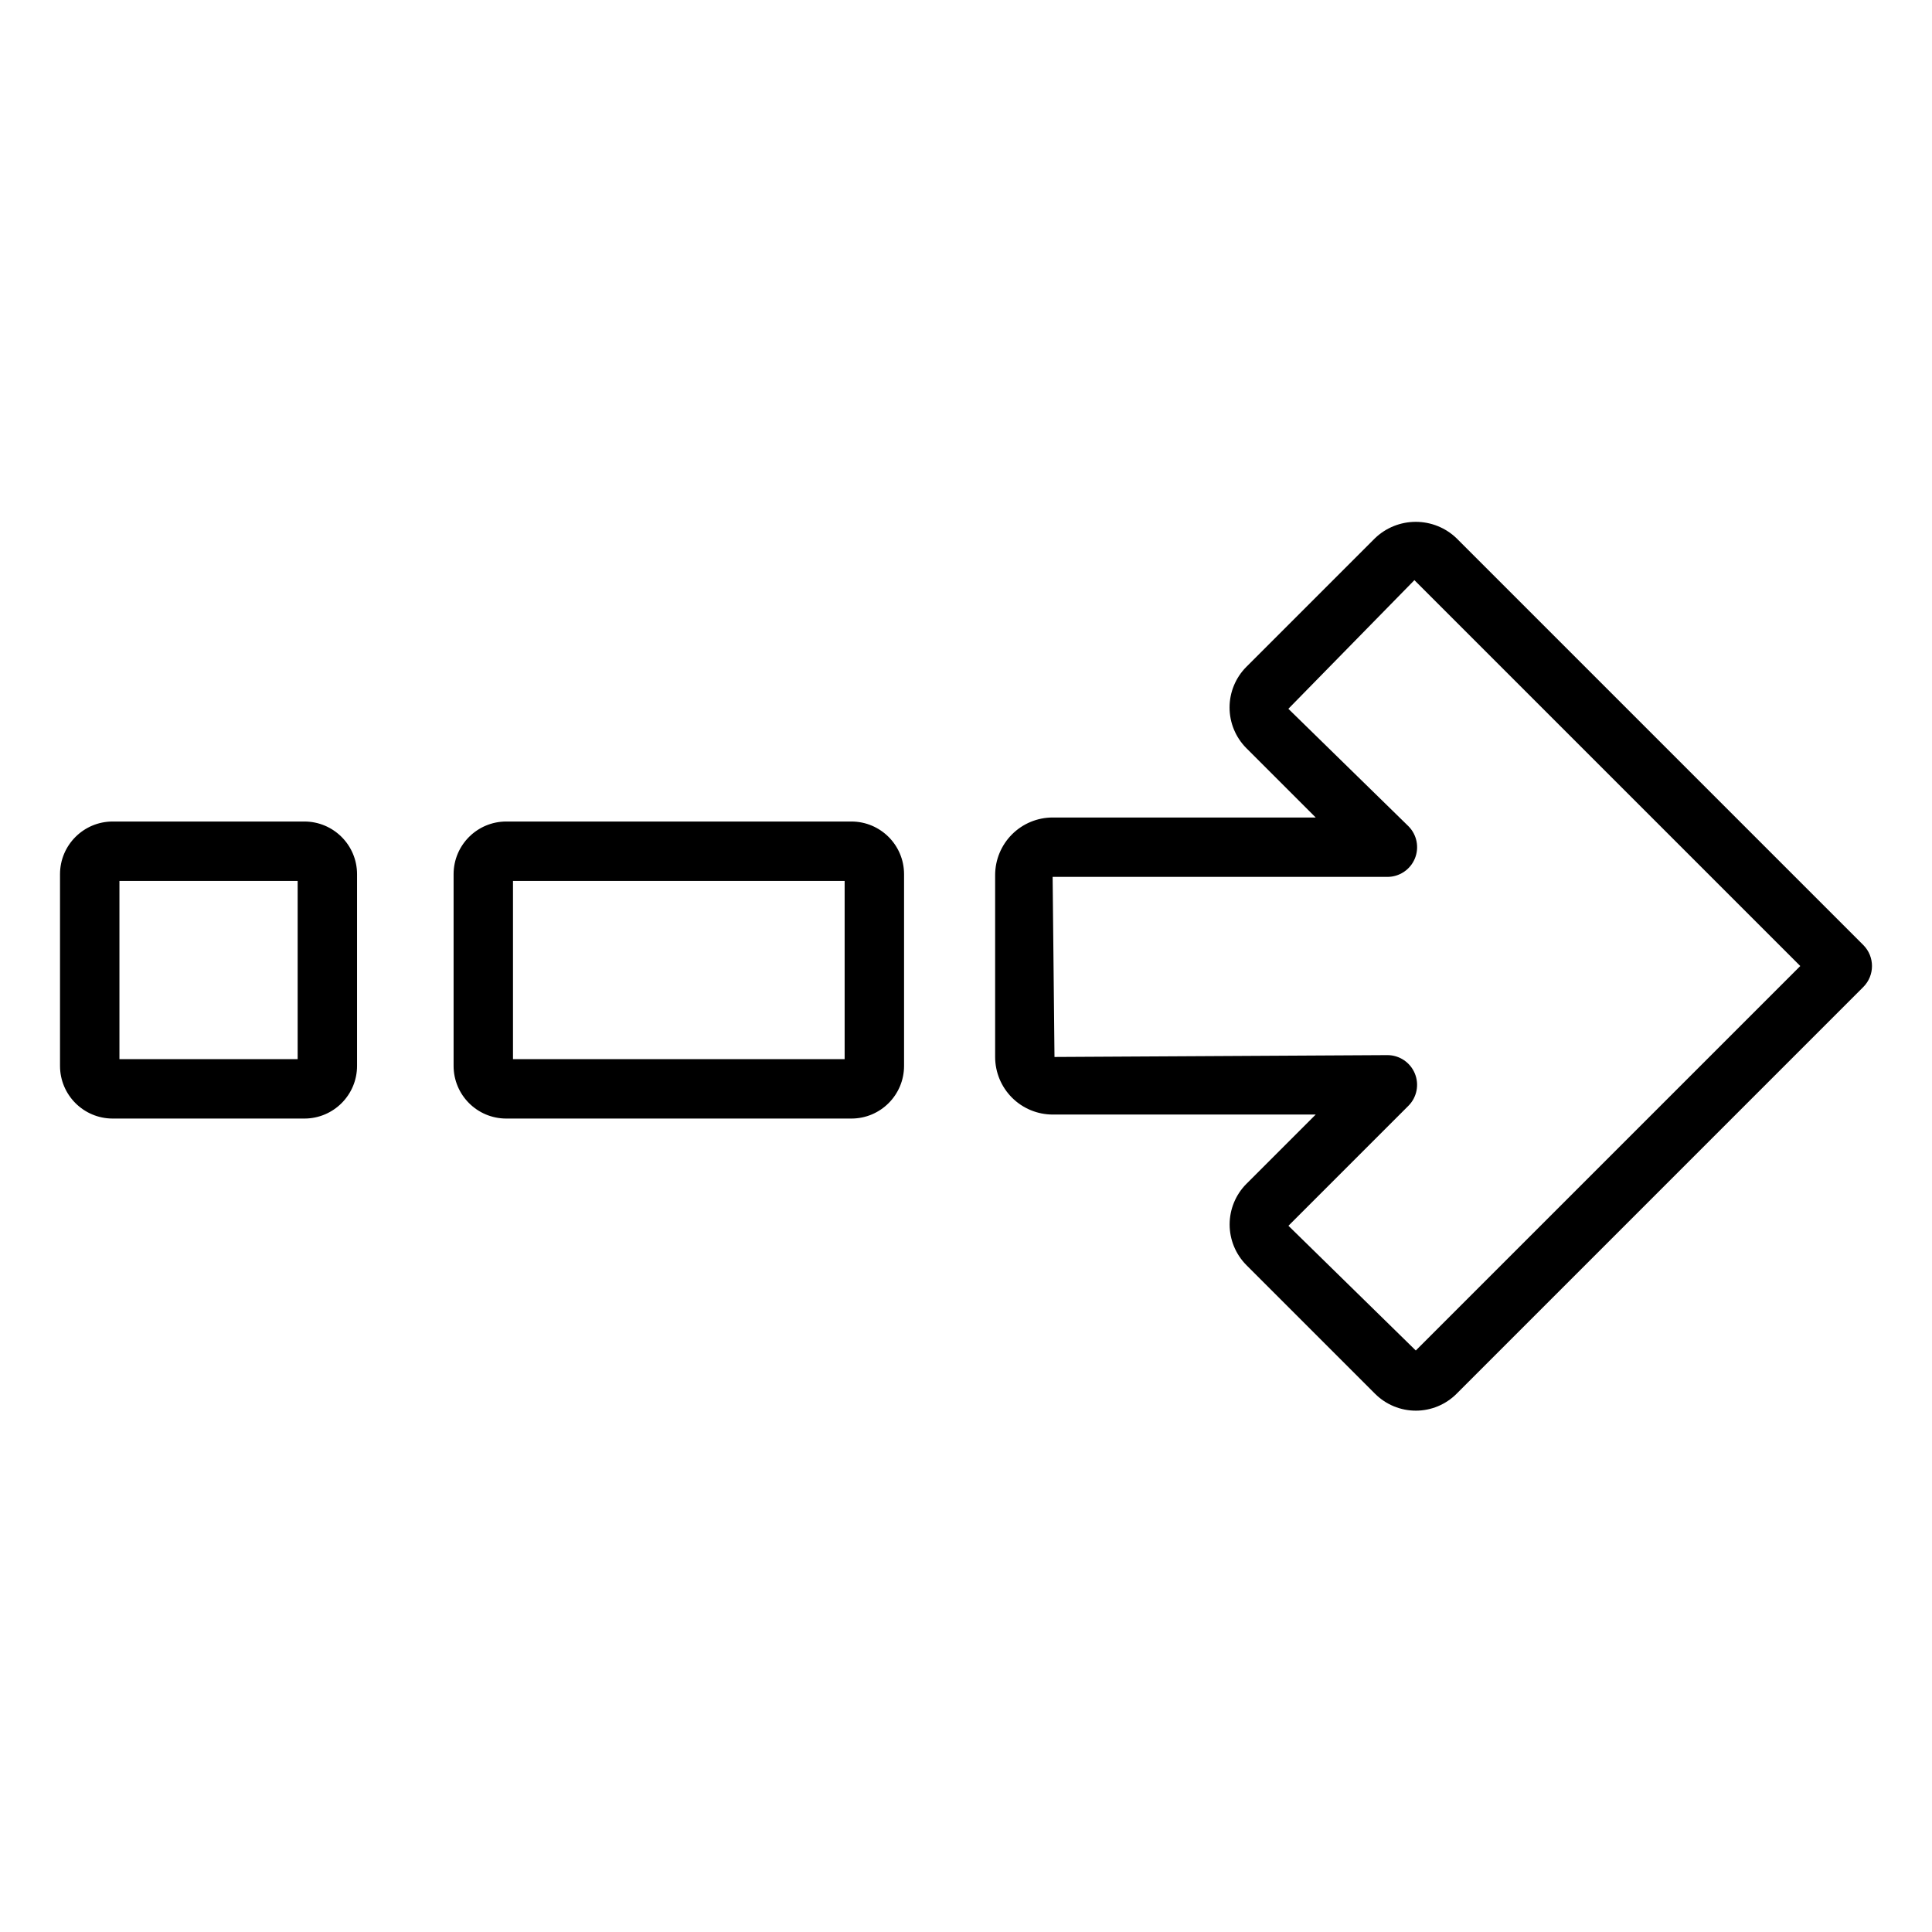 <?xml version="1.0" encoding="UTF-8"?>
<!-- Uploaded to: ICON Repo, www.iconrepo.com, Generator: ICON Repo Mixer Tools -->
<svg fill="#000000" width="800px" height="800px" version="1.1" viewBox="144 144 512 512" xmlns="http://www.w3.org/2000/svg">
 <path d="m369.64 361.71h-91.48c-7.703 0.008-13.945 6.25-13.953 13.953v50.82c0.012 7.703 6.25 13.941 13.953 13.945h91.48c7.699-0.008 13.934-6.246 13.945-13.945v-50.82c-0.008-7.699-6.246-13.941-13.945-13.953zm-1.801 62.977h-87.891v-47.23l87.891-0.004zm-143.17-62.977h-50.812c-7.703 0.008-13.945 6.25-13.953 13.953v50.82c0.012 7.703 6.254 13.941 13.953 13.945h50.812c7.703-0.004 13.941-6.242 13.953-13.945v-50.82c-0.008-7.703-6.25-13.945-13.953-13.953zm-1.789 62.977h-47.23v-47.23h47.23zm414.91-30.25-107.82-107.82c-2.902-2.777-6.766-4.324-10.785-4.324-4.016 0-7.879 1.547-10.785 4.324l-34.094 34.094c-2.856 2.859-4.461 6.738-4.461 10.781 0 4.047 1.605 7.926 4.461 10.785l18.367 18.367h-69.707c-4.043 0.004-7.918 1.613-10.777 4.473-2.859 2.863-4.465 6.738-4.469 10.781v48.215c0.004 4.043 1.613 7.918 4.469 10.777 2.859 2.859 6.734 4.469 10.777 4.477h69.711l-18.352 18.352v-0.004c-2.856 2.863-4.461 6.742-4.461 10.785s1.605 7.922 4.461 10.785l34.094 34.094c2.863 2.856 6.742 4.461 10.785 4.461s7.922-1.605 10.785-4.461l107.8-107.81c3.074-3.074 3.074-8.055 0-11.129zm-118.59 107.46-33.75-33.055 31.789-31.789c2.25-2.25 2.922-5.637 1.703-8.578-1.219-2.941-4.086-4.859-7.269-4.859l-88.223 0.492-0.492-47.723h88.719c3.184 0 6.055-1.918 7.273-4.859s0.543-6.328-1.707-8.578l-31.812-31.109 33.402-34.094 102.26 102.26z"/>
</svg>